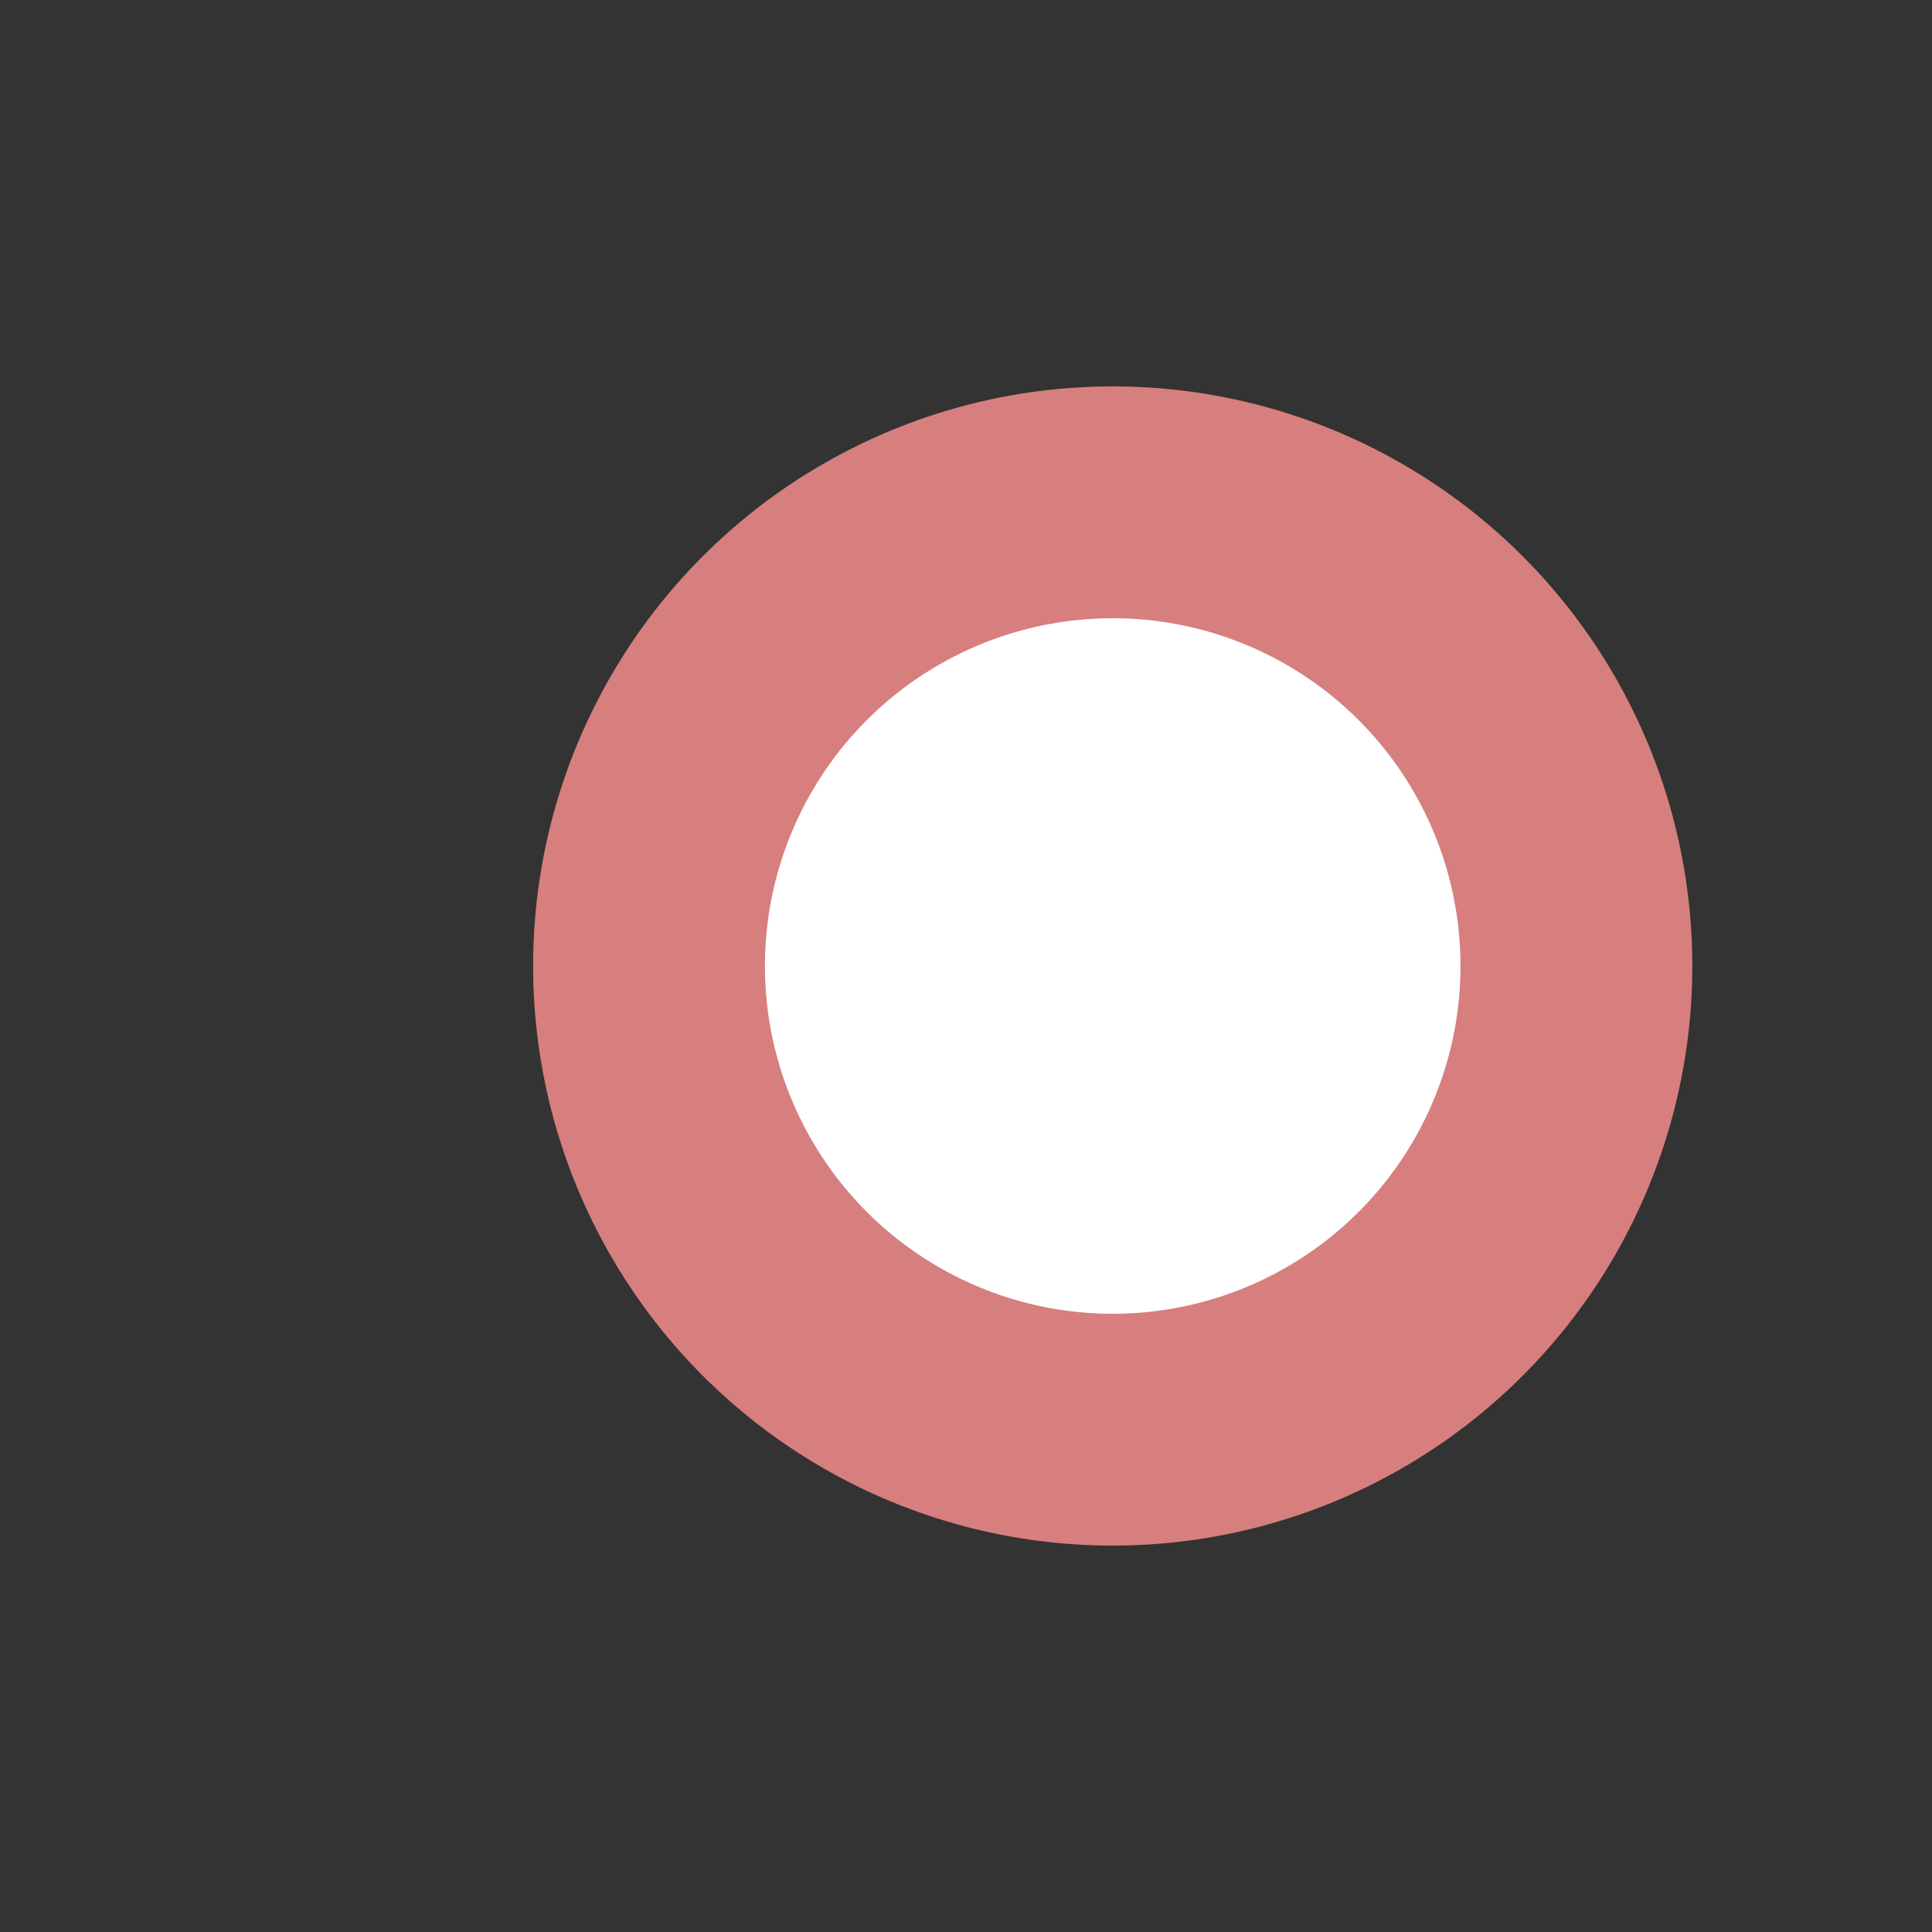 <?xml version="1.0" encoding="UTF-8"?>
<svg xmlns="http://www.w3.org/2000/svg" width="500" height="500">
 <rect width="100%" height="100%" fill="#333333" stroke="none"/>
 <title>exlkDST2</title>
 <circle stroke="#D77F7E" fill="#FFF" cx="287.97" cy="250" r="120" stroke-width="60"/>
</svg>